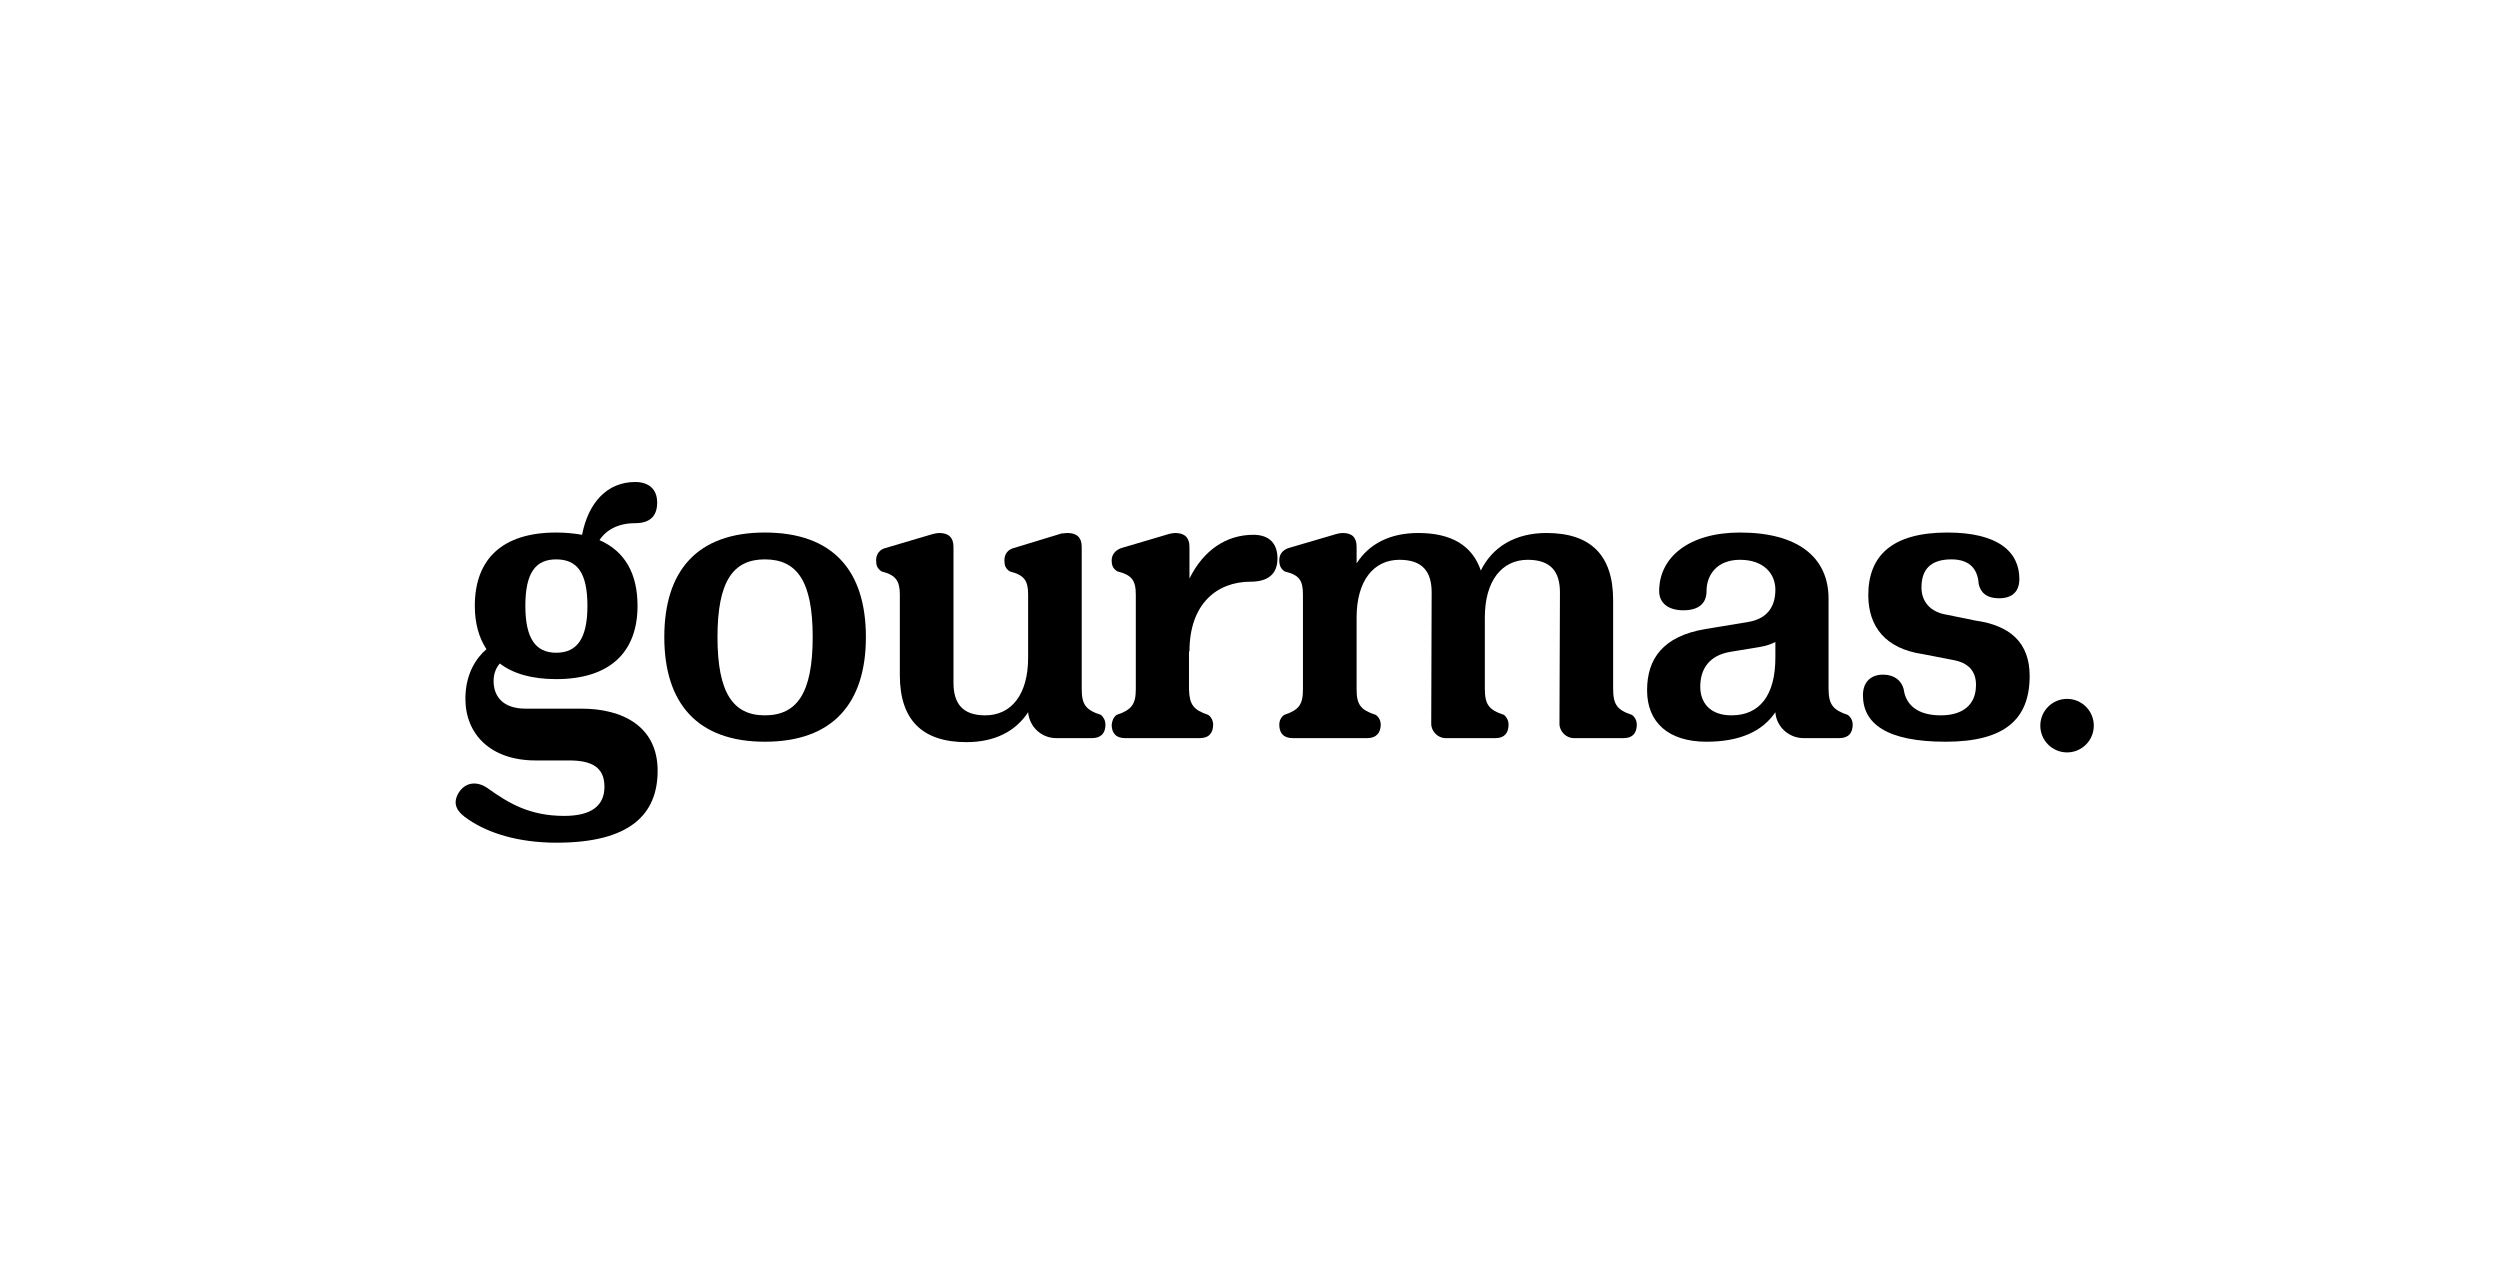 <svg version="1.0" preserveAspectRatio="xMidYMid meet" height="113" viewBox="0 0 168 84.75" zoomAndPan="magnify" width="224" xmlns:xlink="http://www.w3.org/1999/xlink" xmlns="http://www.w3.org/2000/svg"><defs><g></g><clipPath id="0971c9d57f"><path clip-rule="nonzero" d="M 137.109 46.965 L 140.703 46.965 L 140.703 50.562 L 137.109 50.562 Z M 137.109 46.965"></path></clipPath><clipPath id="e91d76ebb5"><path clip-rule="nonzero" d="M 138.906 46.965 C 137.914 46.965 137.109 47.77 137.109 48.762 C 137.109 49.758 137.914 50.562 138.906 50.562 C 139.898 50.562 140.703 49.758 140.703 48.762 C 140.703 47.77 139.898 46.965 138.906 46.965 Z M 138.906 46.965"></path></clipPath></defs><g fill-opacity="1" fill="#000000"><g transform="translate(30.166, 49.602)"><g><path d="M 5.164 -1.98 C 3.574 -1.98 3.004 -2.852 3.004 -3.844 C 3.004 -4.355 3.184 -4.746 3.422 -5.016 C 4.324 -4.324 5.586 -3.965 7.207 -3.965 C 10.844 -3.965 12.676 -5.797 12.676 -8.891 C 12.676 -11.051 11.832 -12.555 10.121 -13.305 C 10.57 -13.996 11.383 -14.445 12.523 -14.445 C 13.453 -14.445 13.996 -14.867 13.996 -15.828 C 13.996 -16.789 13.363 -17.211 12.523 -17.211 C 10.633 -17.211 9.371 -15.828 8.949 -13.664 C 8.438 -13.754 7.84 -13.816 7.207 -13.816 C 3.605 -13.816 1.742 -12.043 1.742 -8.891 C 1.742 -7.719 2.012 -6.758 2.523 -5.977 C 1.863 -5.406 1.109 -4.355 1.109 -2.645 C 1.109 -0.27 2.793 1.5 5.828 1.5 L 8.078 1.5 C 9.641 1.5 10.453 1.98 10.453 3.273 C 10.453 4.535 9.582 5.227 7.75 5.227 C 5.406 5.227 3.996 4.355 2.645 3.395 C 1.953 2.883 1.141 2.914 0.66 3.664 C 0.211 4.414 0.512 4.957 1.352 5.496 C 2.645 6.367 4.625 7.027 7.238 7.027 C 12.195 7.027 14.027 5.105 14.027 2.191 C 14.027 -0.781 11.684 -1.98 8.918 -1.98 Z M 7.207 -12.012 C 8.621 -12.012 9.309 -11.113 9.309 -8.891 C 9.309 -6.699 8.621 -5.738 7.207 -5.738 C 5.828 -5.738 5.137 -6.699 5.137 -8.891 C 5.137 -11.113 5.828 -12.012 7.207 -12.012 Z M 7.207 -12.012"></path></g></g></g><g fill-opacity="1" fill="#000000"><g transform="translate(43.5, 49.602)"><g><path d="M 7.898 0.242 C 12.465 0.242 14.688 -2.344 14.688 -6.789 C 14.688 -11.262 12.465 -13.816 7.898 -13.816 C 3.363 -13.816 1.141 -11.262 1.141 -6.789 C 1.141 -2.344 3.363 0.242 7.898 0.242 Z M 7.898 -1.531 C 5.766 -1.531 4.715 -3.035 4.715 -6.789 C 4.715 -10.543 5.766 -12.012 7.898 -12.012 C 10.062 -12.012 11.113 -10.543 11.113 -6.789 C 11.113 -3.035 10.062 -1.531 7.898 -1.531 Z M 7.898 -1.531"></path></g></g></g><g fill-opacity="1" fill="#000000"><g transform="translate(58.246, 49.602)"><g><path d="M 15.738 -1.562 C 14.715 -1.891 14.445 -2.254 14.445 -3.305 L 14.445 -12.855 C 14.445 -13.484 14.117 -13.785 13.484 -13.785 C 13.336 -13.785 13.246 -13.754 13.094 -13.754 L 9.852 -12.766 C 9.52 -12.676 9.25 -12.402 9.25 -11.953 C 9.25 -11.621 9.309 -11.414 9.609 -11.203 C 10.57 -10.961 10.844 -10.602 10.844 -9.641 L 10.844 -5.406 C 10.844 -2.941 9.73 -1.531 7.957 -1.531 C 6.398 -1.531 5.828 -2.371 5.828 -3.723 L 5.828 -12.855 C 5.828 -13.484 5.496 -13.785 4.867 -13.785 C 4.746 -13.785 4.625 -13.754 4.477 -13.727 L 1.23 -12.766 C 0.902 -12.676 0.629 -12.402 0.629 -11.953 C 0.629 -11.621 0.691 -11.414 0.992 -11.203 C 1.953 -10.961 2.223 -10.57 2.223 -9.641 L 2.223 -4.234 C 2.223 -1.23 3.723 0.27 6.699 0.27 C 8.59 0.27 10 -0.449 10.844 -1.742 C 10.934 -0.75 11.742 0 12.734 0 L 15.137 0 C 15.766 0 16.039 -0.359 16.039 -0.902 C 16.039 -1.172 15.918 -1.41 15.738 -1.562 Z M 15.738 -1.562"></path></g></g></g><g fill-opacity="1" fill="#000000"><g transform="translate(73.834, 49.602)"><g><path d="M 10.391 -13.664 C 8.559 -13.664 7.027 -12.613 6.098 -10.723 L 6.098 -12.855 C 6.098 -13.484 5.766 -13.785 5.137 -13.785 C 5.016 -13.785 4.867 -13.754 4.746 -13.727 L 1.5 -12.766 C 1.172 -12.645 0.871 -12.375 0.871 -11.953 C 0.871 -11.594 0.961 -11.383 1.262 -11.203 C 2.223 -10.961 2.492 -10.602 2.492 -9.641 L 2.492 -3.273 C 2.492 -2.254 2.191 -1.891 1.203 -1.562 C 0.992 -1.41 0.902 -1.172 0.871 -0.902 C 0.871 -0.359 1.141 0 1.773 0 L 6.789 0 C 7.418 0 7.688 -0.359 7.688 -0.902 C 7.688 -1.172 7.57 -1.41 7.359 -1.562 C 6.367 -1.891 6.098 -2.254 6.066 -3.273 L 6.066 -5.828 L 6.098 -5.828 C 6.098 -9.012 7.93 -10.512 10.211 -10.512 C 11.293 -10.512 12.012 -10.961 12.012 -12.074 C 12.012 -13.184 11.352 -13.664 10.391 -13.664 Z M 10.391 -13.664"></path></g></g></g><g fill-opacity="1" fill="#000000"><g transform="translate(85.066, 49.602)"><g><path d="M 24.598 -1.562 C 23.605 -1.891 23.336 -2.254 23.336 -3.332 L 23.336 -9.281 C 23.336 -12.285 21.836 -13.785 18.859 -13.785 C 16.758 -13.785 15.227 -12.855 14.445 -11.262 C 13.875 -12.945 12.465 -13.785 10.242 -13.785 C 8.348 -13.785 6.938 -13.062 6.098 -11.742 L 6.098 -12.855 C 6.098 -13.484 5.797 -13.785 5.164 -13.785 C 5.016 -13.785 4.895 -13.754 4.773 -13.727 L 1.5 -12.766 C 1.172 -12.645 0.902 -12.402 0.902 -11.953 C 0.902 -11.621 0.992 -11.383 1.262 -11.203 C 2.254 -10.961 2.492 -10.602 2.492 -9.641 L 2.492 -3.273 C 2.492 -2.254 2.223 -1.891 1.23 -1.562 C 1.02 -1.41 0.902 -1.172 0.902 -0.902 C 0.902 -0.359 1.172 0 1.801 0 L 6.816 0 C 7.418 0 7.719 -0.359 7.719 -0.902 C 7.719 -1.172 7.598 -1.41 7.387 -1.562 C 6.367 -1.891 6.098 -2.254 6.098 -3.273 L 6.098 -8.109 C 6.098 -10.57 7.238 -11.984 8.98 -11.984 C 10.57 -11.984 11.141 -11.141 11.141 -9.789 L 11.113 -0.961 C 11.113 -0.449 11.562 0 12.074 0 L 15.438 0 C 16.039 0 16.309 -0.359 16.309 -0.902 C 16.309 -1.172 16.188 -1.41 16.008 -1.562 C 14.988 -1.891 14.715 -2.254 14.715 -3.332 L 14.715 -8.109 C 14.715 -10.57 15.859 -11.984 17.598 -11.984 C 19.191 -11.984 19.762 -11.141 19.762 -9.789 L 19.73 -0.961 C 19.73 -0.449 20.184 0 20.691 0 L 24.055 0 C 24.656 0 24.926 -0.359 24.926 -0.902 C 24.926 -1.172 24.809 -1.41 24.598 -1.562 Z M 24.598 -1.562"></path></g></g></g><g fill-opacity="1" fill="#000000"><g transform="translate(109.543, 49.602)"><g><path d="M 14.625 -1.562 C 13.637 -1.891 13.336 -2.254 13.336 -3.332 L 13.336 -9.371 C 13.336 -12.164 11.262 -13.816 7.387 -13.816 C 3.965 -13.816 1.953 -12.164 1.953 -9.883 C 1.953 -9.039 2.613 -8.59 3.574 -8.59 C 4.594 -8.59 5.137 -9.039 5.137 -9.883 C 5.137 -10.961 5.828 -11.984 7.387 -11.984 C 8.98 -11.984 9.762 -11.051 9.762 -9.973 C 9.762 -8.77 9.16 -8.02 7.957 -7.809 L 5.047 -7.328 C 2.223 -6.848 1.141 -5.348 1.141 -3.215 C 1.141 -1.051 2.582 0.242 5.137 0.242 C 7.359 0.242 8.891 -0.449 9.762 -1.742 C 9.82 -0.781 10.66 0 11.652 0 L 14.055 0 C 14.688 0 14.957 -0.359 14.957 -0.902 C 14.957 -1.172 14.836 -1.41 14.625 -1.562 Z M 6.816 -1.531 C 5.348 -1.531 4.715 -2.402 4.715 -3.453 C 4.715 -4.656 5.316 -5.555 6.727 -5.797 L 8.711 -6.125 C 9.102 -6.188 9.461 -6.309 9.762 -6.457 L 9.762 -5.406 C 9.762 -2.883 8.711 -1.531 6.816 -1.531 Z M 6.816 -1.531"></path></g></g></g><g fill-opacity="1" fill="#000000"><g transform="translate(124.049, 49.602)"><g><path d="M 6.699 0.242 C 10.66 0.242 12.344 -1.262 12.344 -4.176 C 12.344 -6.426 11.023 -7.57 8.711 -7.898 L 6.789 -8.289 C 5.645 -8.469 5.074 -9.191 5.074 -10.121 C 5.074 -11.324 5.676 -12.012 7.086 -12.012 C 8.379 -12.012 8.859 -11.293 8.918 -10.363 C 9.039 -9.82 9.398 -9.398 10.301 -9.398 C 11.203 -9.398 11.652 -9.883 11.652 -10.691 C 11.652 -12.492 10.27 -13.816 6.816 -13.816 C 3.094 -13.816 1.5 -12.254 1.5 -9.609 C 1.5 -7.477 2.672 -6.008 5.164 -5.645 L 7.18 -5.254 C 8.199 -5.074 8.738 -4.535 8.738 -3.574 C 8.738 -2.223 7.84 -1.531 6.367 -1.531 C 4.895 -1.531 4.023 -2.164 3.875 -3.305 C 3.723 -3.875 3.242 -4.266 2.492 -4.266 C 1.684 -4.266 1.141 -3.785 1.141 -2.883 C 1.141 -0.992 2.703 0.242 6.699 0.242 Z M 6.699 0.242"></path></g></g></g><g clip-path="url(#0971c9d57f)"><g clip-path="url(#e91d76ebb5)"><path fill-rule="nonzero" fill-opacity="1" d="M 137.109 46.965 L 140.703 46.965 L 140.703 50.562 L 137.109 50.562 Z M 137.109 46.965" fill="#000000"></path></g></g></svg>